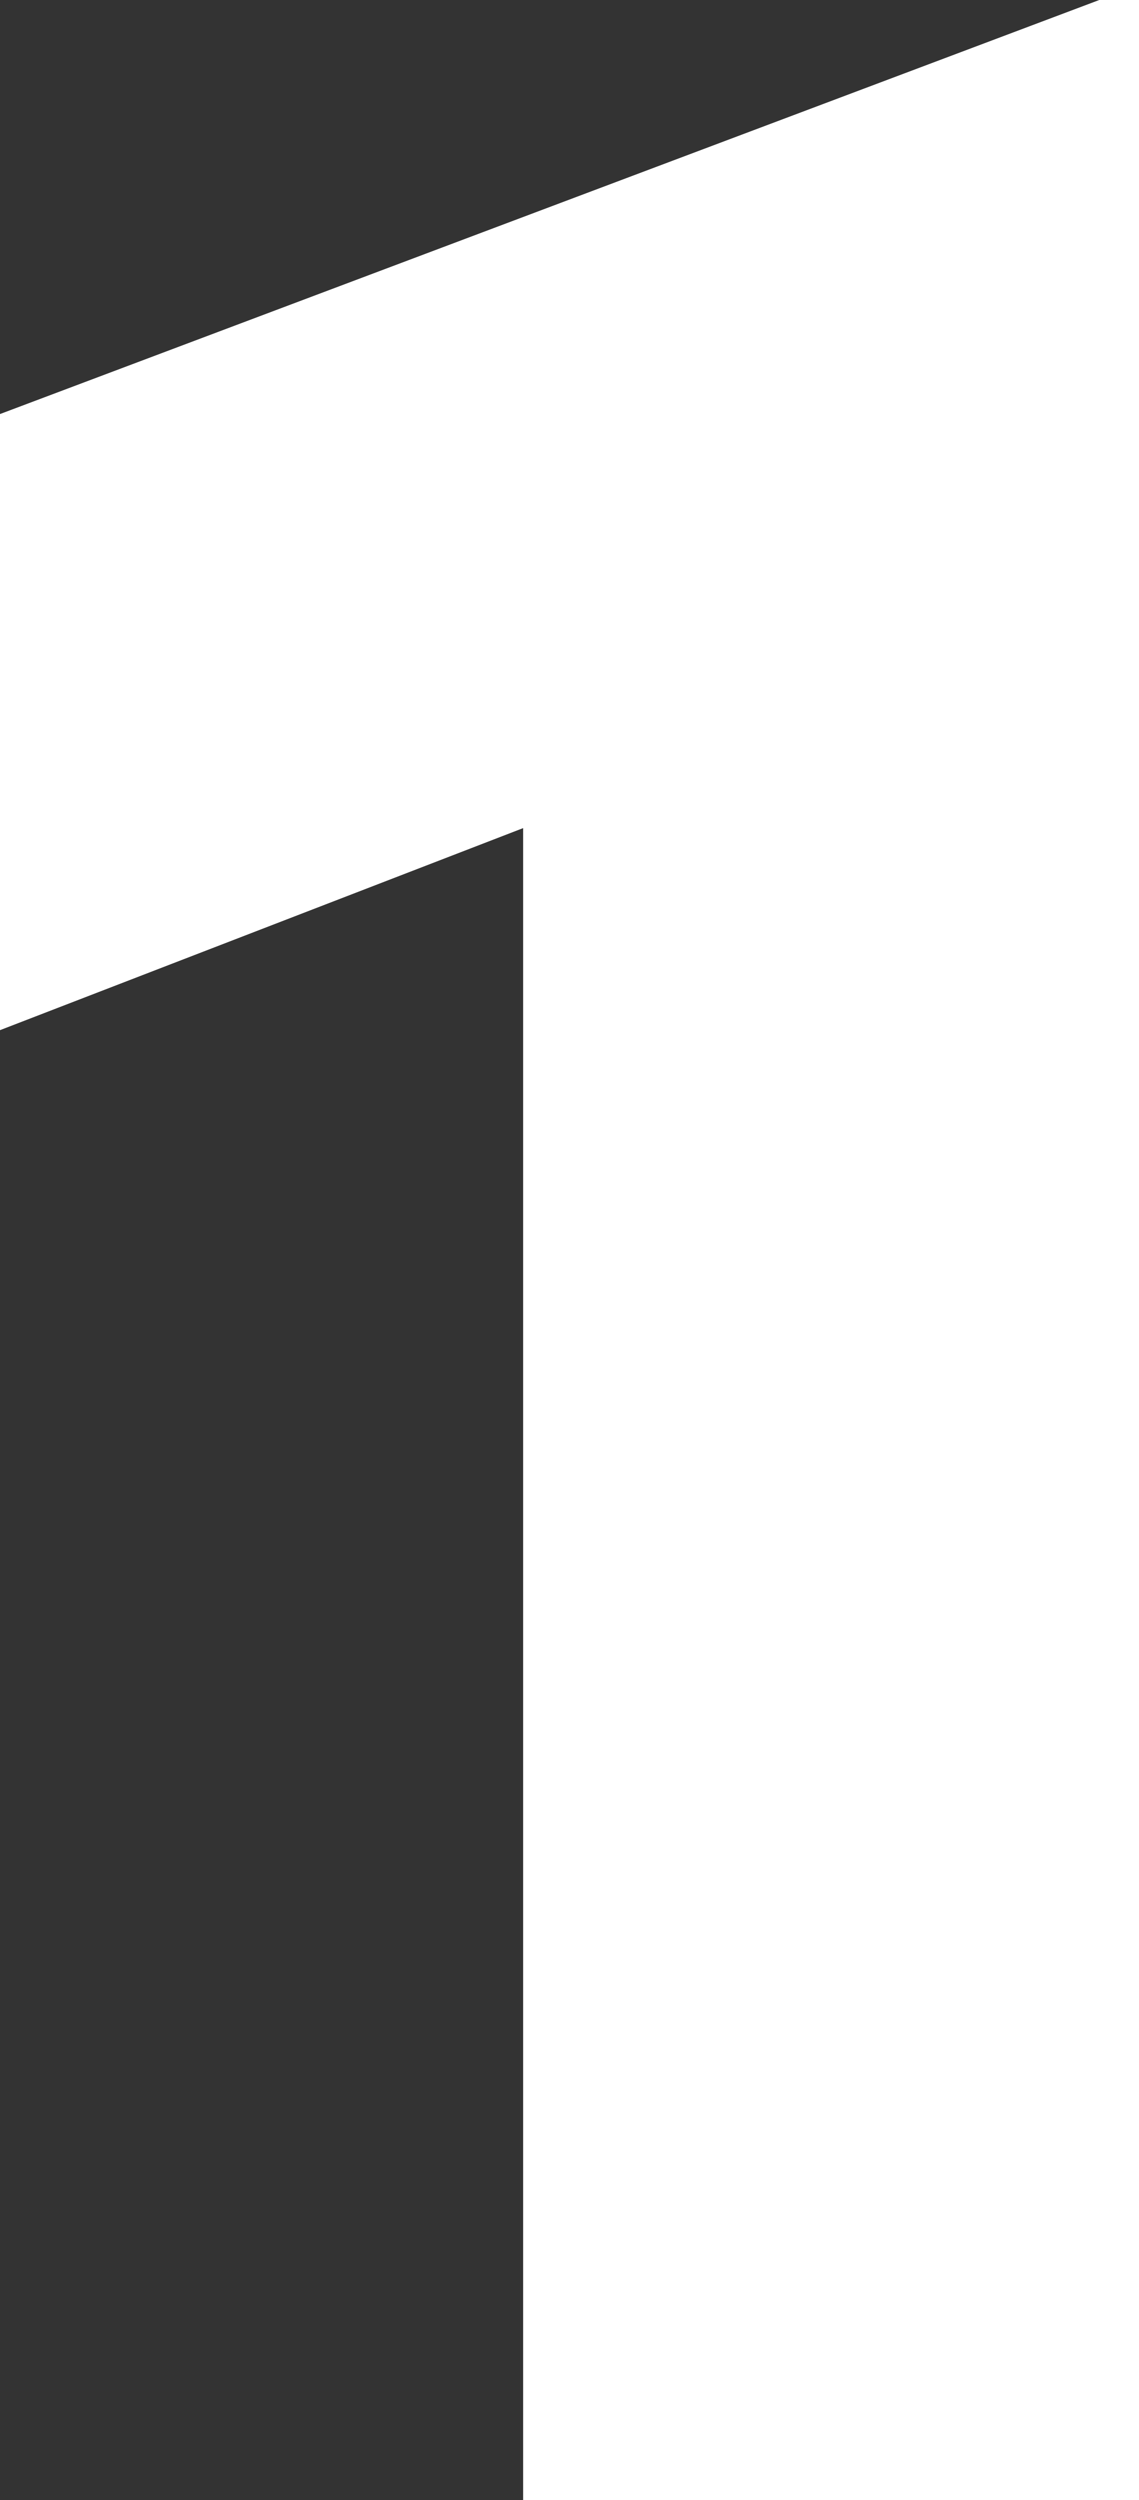<svg xmlns="http://www.w3.org/2000/svg" id="Layer_1" data-name="Layer 1" viewBox="0 0 13.76 30.19"><rect x="0" y="0" width="13.76" height="30.19" fill="#333333" stroke="none"/><defs><style>.cls-1{fill:#fff;}</style></defs><path class="cls-1" d="M6.32,10,0,12.44V5L13.28,0h.48V30.19H6.32Z"></path></svg>